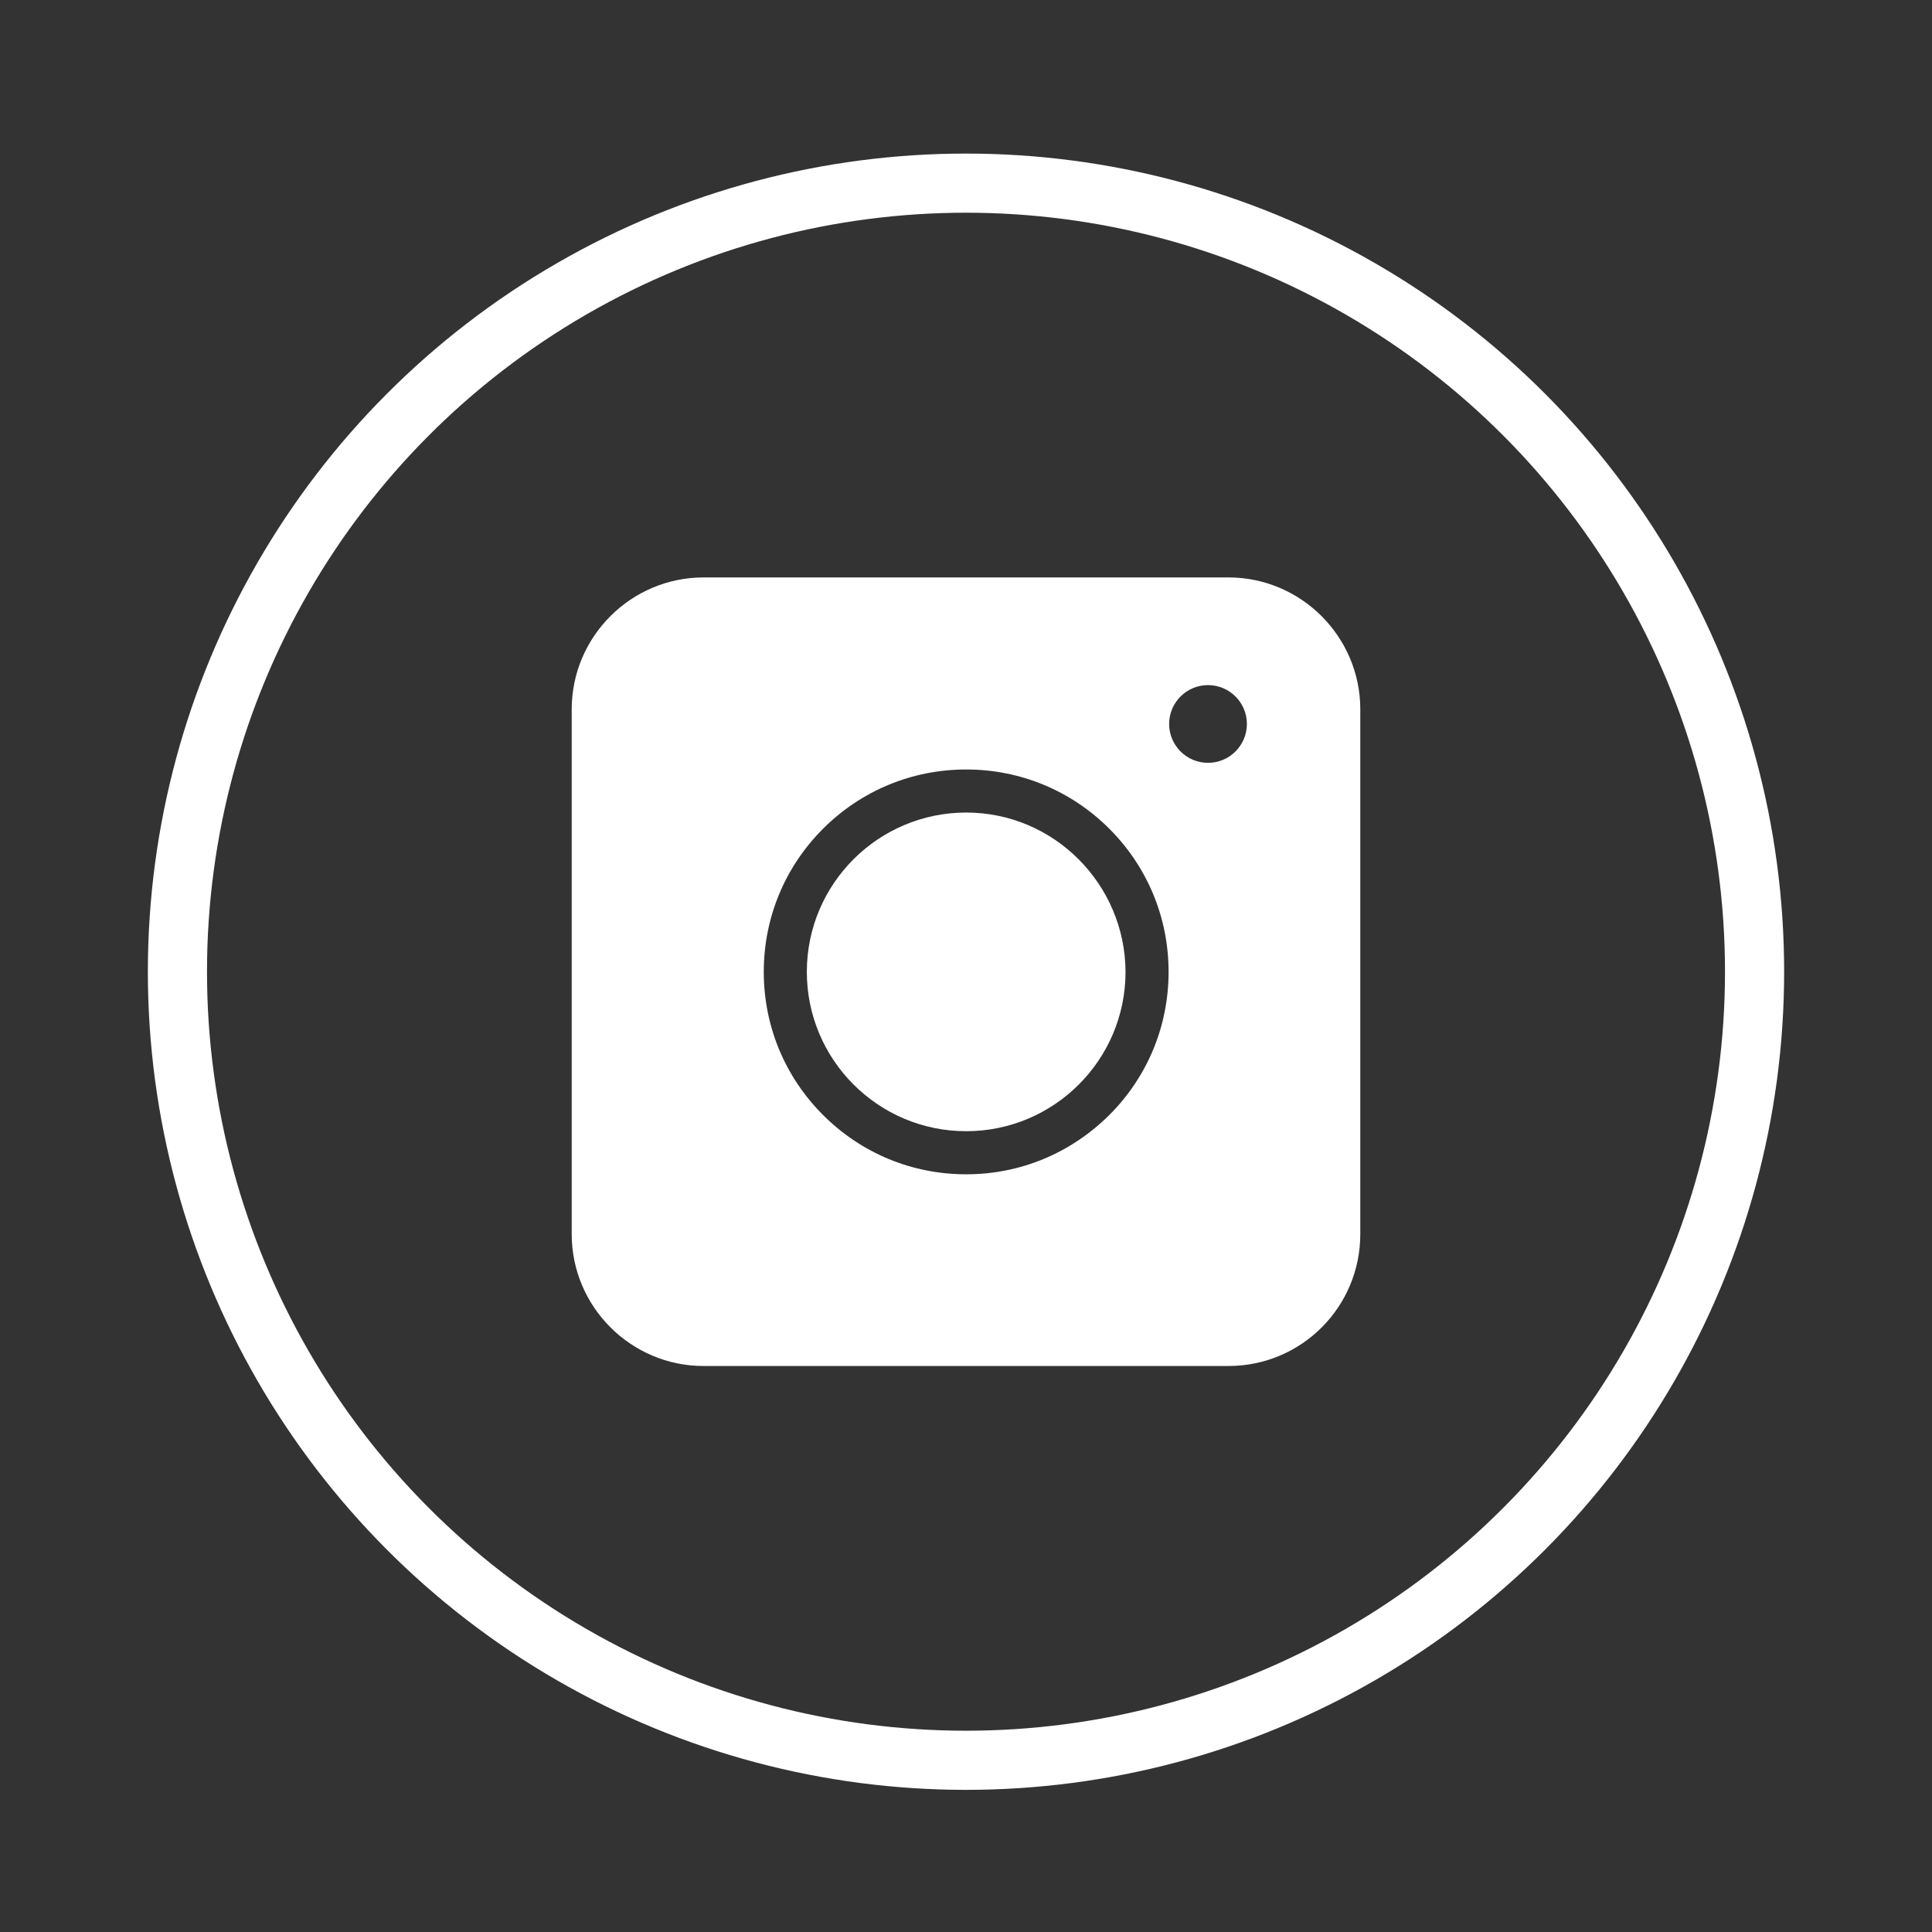 <svg width="49" height="49" viewBox="0 0 49 49" fill="none" xmlns="http://www.w3.org/2000/svg">
<rect x="0" y="0" width="49" height="49" fill="#333333" stroke="none"/>
<circle cx="24.5" cy="24.645" r="20" stroke="white" stroke-width="1.5"/>
<path d="M24.505 20.608C22.279 20.608 20.463 22.415 20.463 24.649C20.463 26.875 22.27 28.69 24.505 28.69C26.73 28.69 28.546 26.883 28.546 24.649C28.537 22.423 26.73 20.608 24.505 20.608Z" fill="white"/>
<path fill-rule="evenodd" clip-rule="evenodd" d="M17.843 34.645H31.157C33.005 34.645 34.5 33.15 34.5 31.302V17.988C34.5 16.148 32.997 14.645 31.157 14.645H17.843C16.003 14.645 14.5 16.148 14.5 17.988V31.302C14.5 33.142 16.003 34.645 17.843 34.645ZM30.638 19.347C31.182 19.347 31.624 18.906 31.624 18.361C31.624 17.817 31.182 17.376 30.638 17.376C30.094 17.376 29.652 17.817 29.652 18.361C29.652 18.906 30.094 19.347 30.638 19.347ZM24.505 29.783C23.133 29.783 21.843 29.249 20.874 28.279C19.905 27.31 19.371 26.021 19.371 24.649C19.371 23.277 19.905 21.988 20.874 21.019C21.843 20.05 23.133 19.516 24.505 19.516C25.876 19.516 27.166 20.05 28.135 21.019C29.104 21.988 29.638 23.277 29.638 24.649C29.638 26.021 29.104 27.31 28.135 28.279C27.157 29.249 25.876 29.783 24.505 29.783Z" fill="white"/>
</svg>
